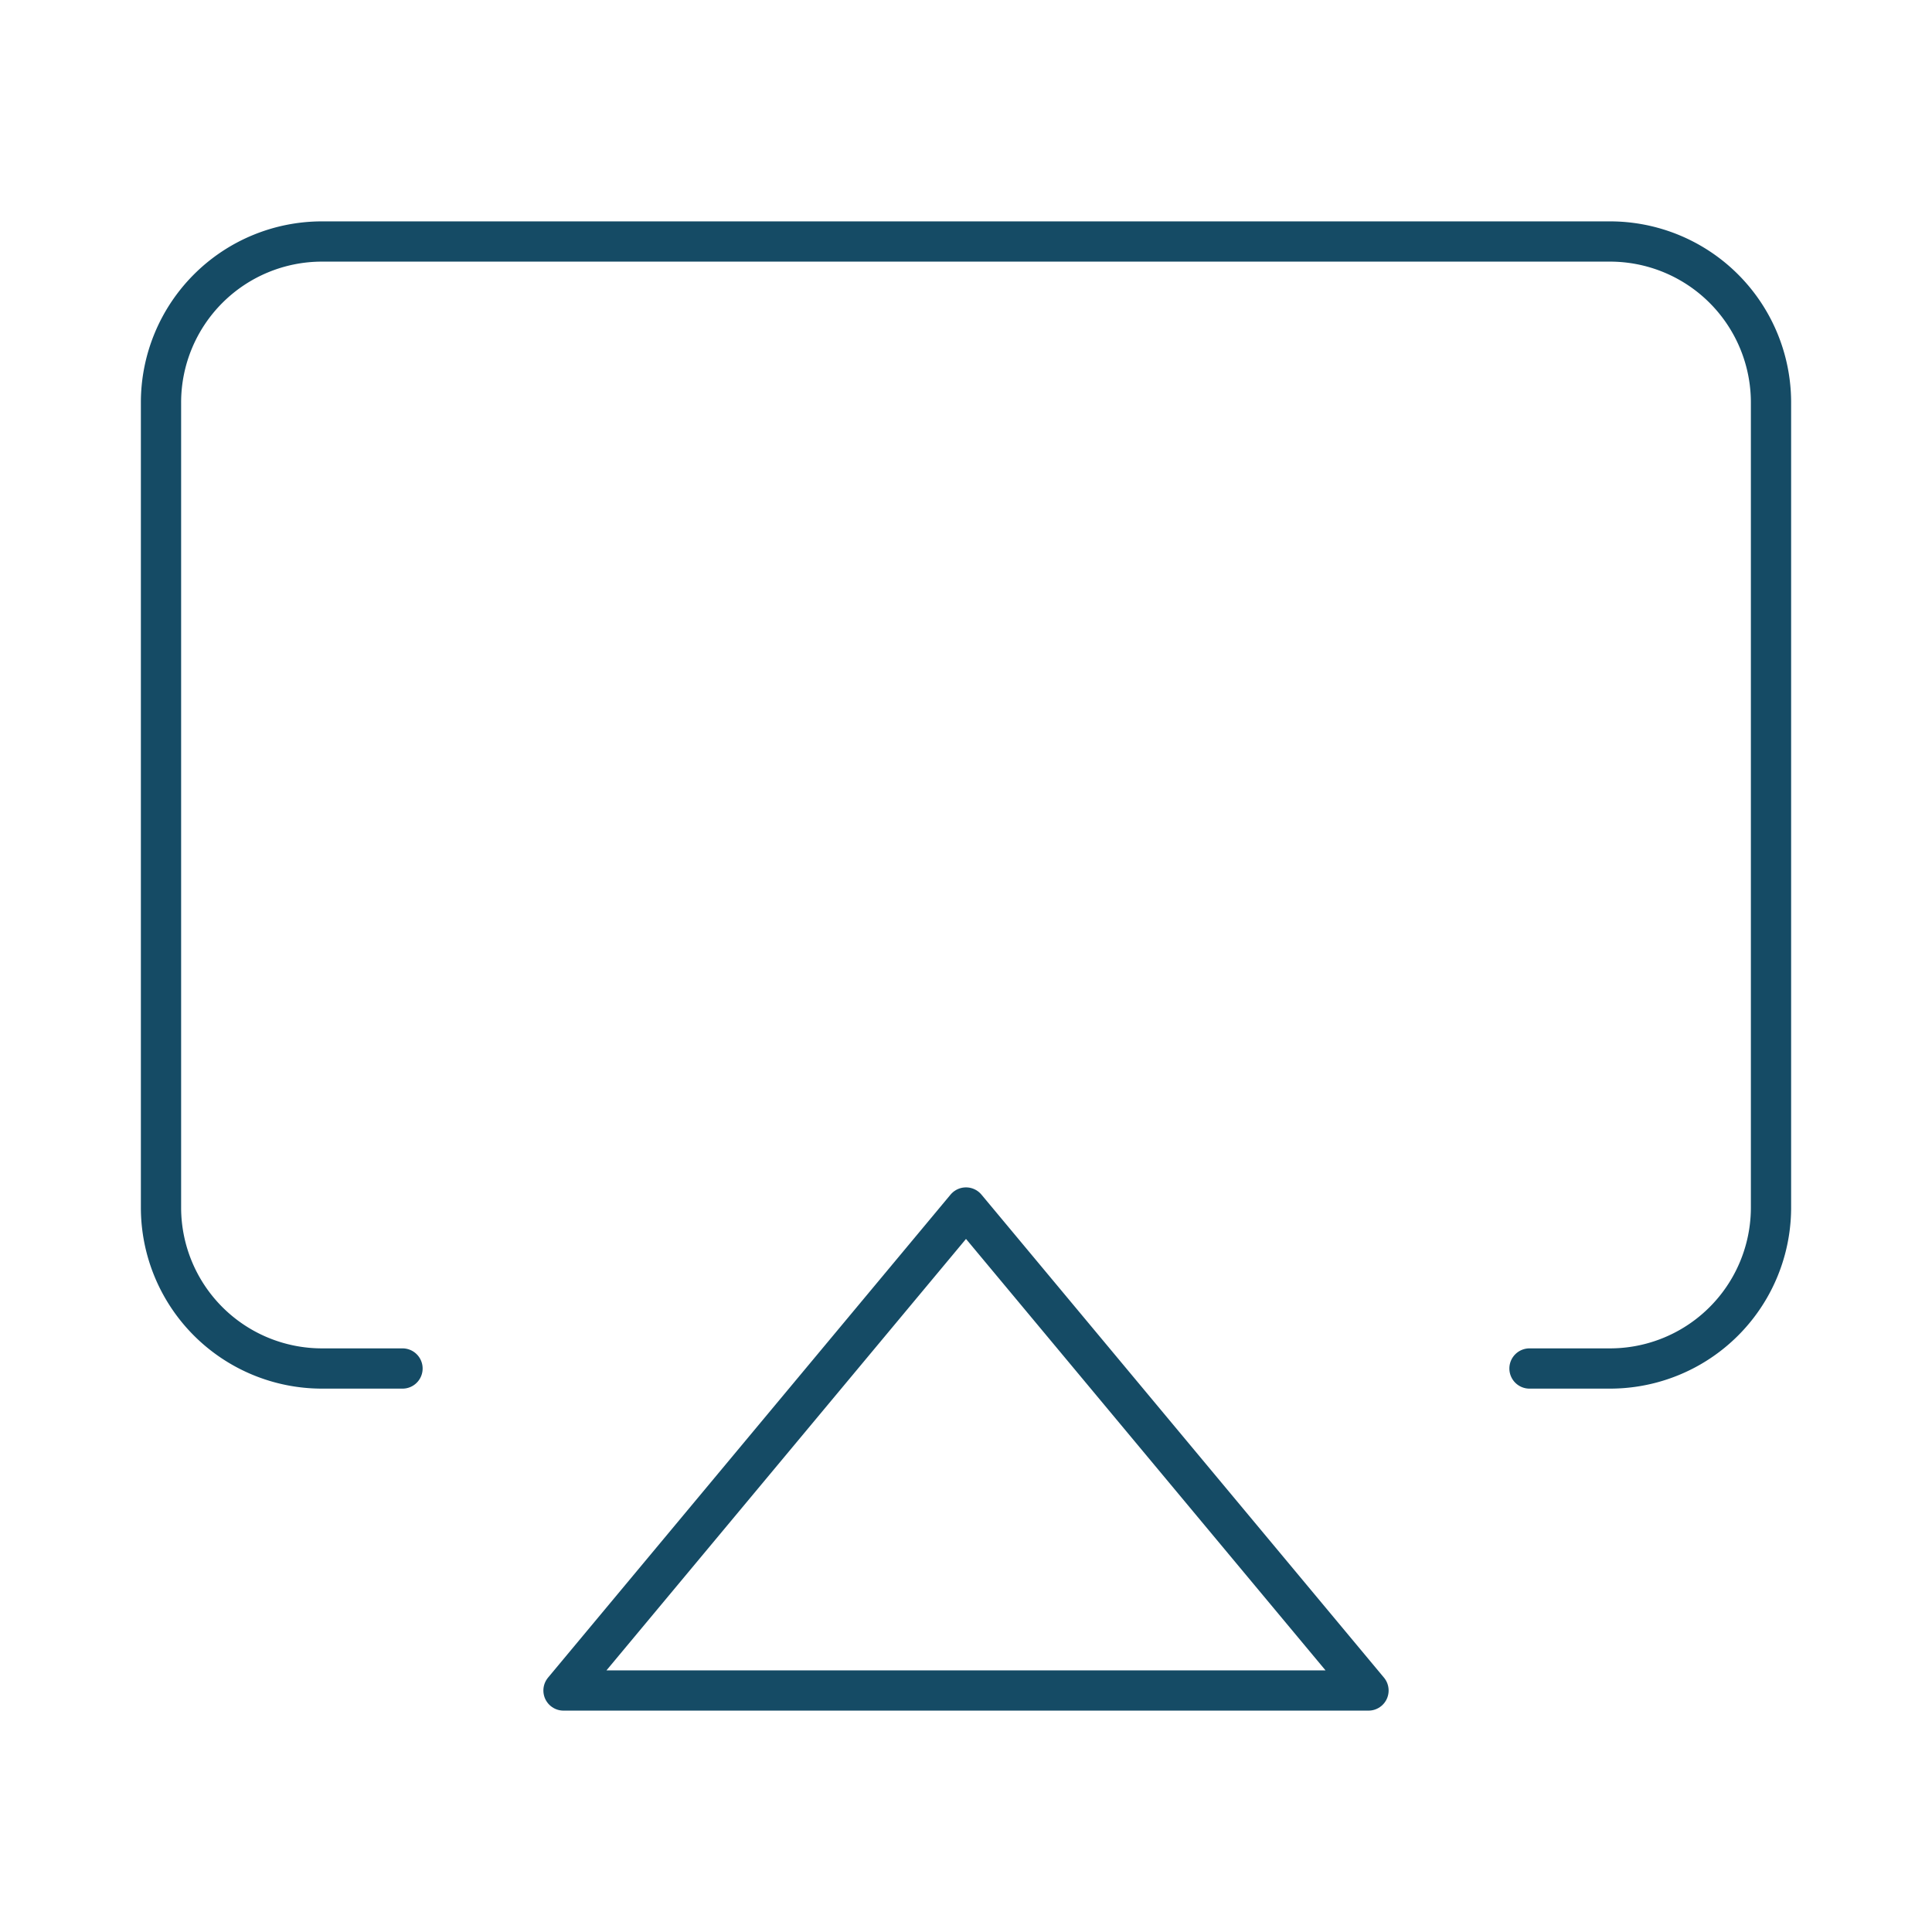 <?xml version="1.0" encoding="UTF-8"?> <svg xmlns="http://www.w3.org/2000/svg" width="100" height="100" viewBox="0 0 24 24" fill="none" stroke="#154b65" stroke-width="0.5" stroke-linecap="round" stroke-linejoin="round" class="feather feather-airplay"> <path d="M5 17H4a2 2 0 0 1-2-2V5a2 2 0 0 1 2-2h16a2 2 0 0 1 2 2v10a2 2 0 0 1-2 2h-1"></path> <polygon points="12 15 17 21 7 21 12 15"></polygon> </svg> 
